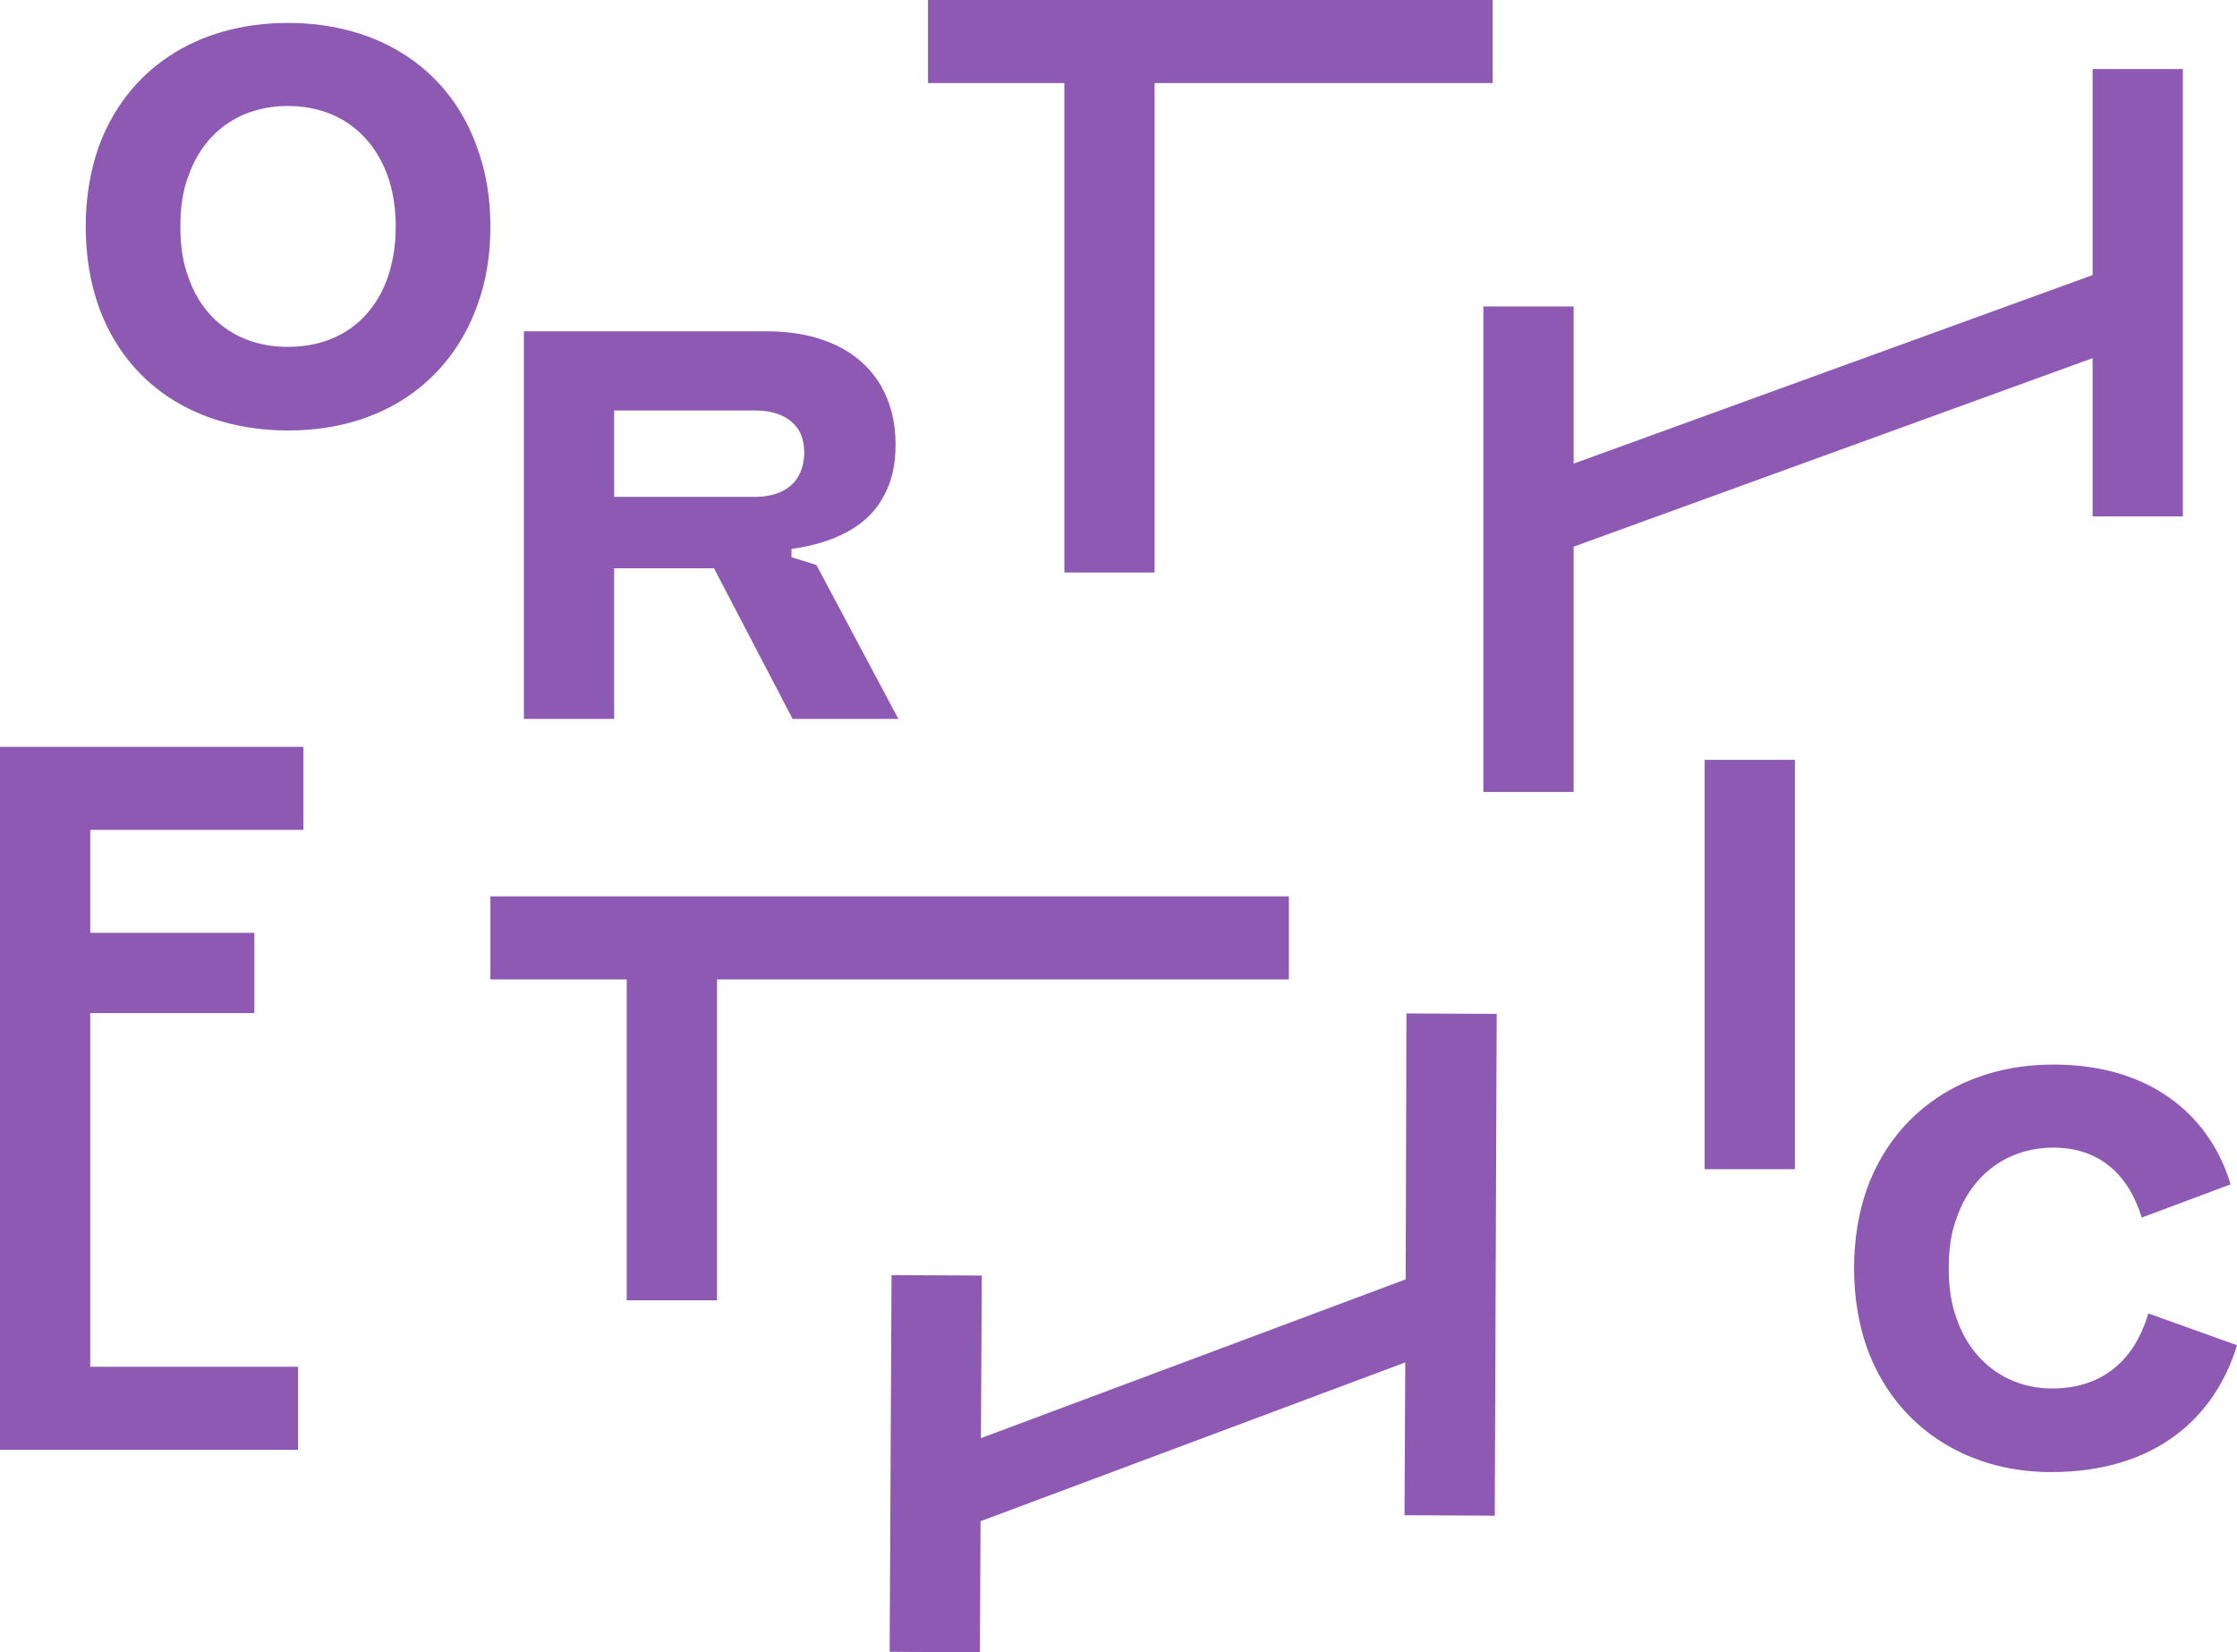 <?xml version="1.0" encoding="UTF-8"?><svg id="uuid-340632dc-5572-47dc-94c8-10886b2a1016" xmlns="http://www.w3.org/2000/svg" viewBox="0 0 411.404 303.829"><defs><style>.uuid-6e7981e5-da05-4d44-9d51-dd8d47308149{fill:#8d59b3;stroke-width:0px;}</style></defs><path class="uuid-6e7981e5-da05-4d44-9d51-dd8d47308149" d="M343.324,247.786c-1.527-4.378-2.342-9.265-2.342-14.559,0-5.295.815-10.182,2.342-14.56,5.091-14.152,17.817-22.908,34.312-22.908,19.039,0,29.202,10.53,32.583,22.028l-16.333,6.11c-2.417-7.922-7.821-12.865-16.25-12.865-8.451,0-14.967,4.989-17.716,12.727-1.12,2.851-1.527,6.007-1.527,9.469,0,3.461.407,6.516,1.527,9.469,2.749,7.737,9.265,12.625,17.512,12.625,8.45,0,14.914-4.419,17.654-13.801l16.318,5.845c-4.005,13.21-14.934,23.33-34.176,23.33-16.087,0-28.813-8.757-33.904-22.909Z"/><path class="uuid-6e7981e5-da05-4d44-9d51-dd8d47308149" d="M18.105,56.248c-1.527-4.378-2.342-9.265-2.342-14.56s.815-10.181,2.342-14.56C23.195,12.977,35.923,4.22,52.926,4.22c17.105,0,29.832,8.756,34.821,22.908,1.629,4.378,2.443,9.265,2.443,14.56s-.815,10.182-2.443,14.56c-5.091,14.051-17.614,22.909-34.72,22.909-17.003,0-29.832-8.553-34.922-22.909ZM71.253,51.157c1.018-2.953,1.527-6.007,1.527-9.469s-.509-6.618-1.527-9.469c-2.851-7.738-9.265-12.727-18.327-12.727-8.96,0-15.477,4.989-18.226,12.727-1.12,2.851-1.527,6.007-1.527,9.469s.407,6.516,1.527,9.469c2.749,7.739,9.265,12.625,18.226,12.625,8.96,0,15.476-4.683,18.327-12.625Z"/><path class="uuid-6e7981e5-da05-4d44-9d51-dd8d47308149" d="M145.766,132.194l-14.458-27.694h-18.36v27.694h-16.596V60.923h44.73c9.774,0,17.207,3.564,20.975,10.08,1.731,3.055,2.647,6.618,2.647,10.691,0,4.174-.815,7.33-2.546,10.181-2.953,5.091-9.062,8.044-16.596,9.062v1.527l4.582,1.425,15.069,28.305h-19.447ZM112.948,75.482v15.884h25.894c3.767,0,6.618-1.324,8.044-3.869.611-1.12,1.018-2.647,1.018-4.174s-.306-2.953-.916-4.073c-1.527-2.546-4.378-3.767-8.146-3.767h-25.894Z"/><path class="uuid-6e7981e5-da05-4d44-9d51-dd8d47308149" d="M274.518,0v15.272h-62.178v89.999h-16.596V15.272h-25.076V0h103.85Z"/><path class="uuid-6e7981e5-da05-4d44-9d51-dd8d47308149" d="M384.847,12.688h16.596v82.272h-16.596v-29.101l-95.444,34.667v45.101h-16.596V56.355h16.596v28.898l95.444-34.667V12.688Z"/><path class="uuid-6e7981e5-da05-4d44-9d51-dd8d47308149" d="M0,266.606v-129.272h55.799v15.272H16.596v18.931h30.185v14.763h-30.185v65.033h38.203v15.272H0Z"/><path class="uuid-6e7981e5-da05-4d44-9d51-dd8d47308149" d="M237.04,164.834v15.272h-105.178v58.999h-16.596v-58.999h-25.076v-15.272h146.85Z"/><path class="uuid-6e7981e5-da05-4d44-9d51-dd8d47308149" d="M258.657,186.358l16.596.083-.355,92.271-16.596-.083.14-28.101-78.111,29.2-.12,24.101-16.596-.083.345-69.271,16.596.083-.149,29.897,78.111-29.2.139-48.898Z"/><path class="uuid-6e7981e5-da05-4d44-9d51-dd8d47308149" d="M313.504,215.001v-75.272h16.596v75.272h-16.596Z"/></svg>